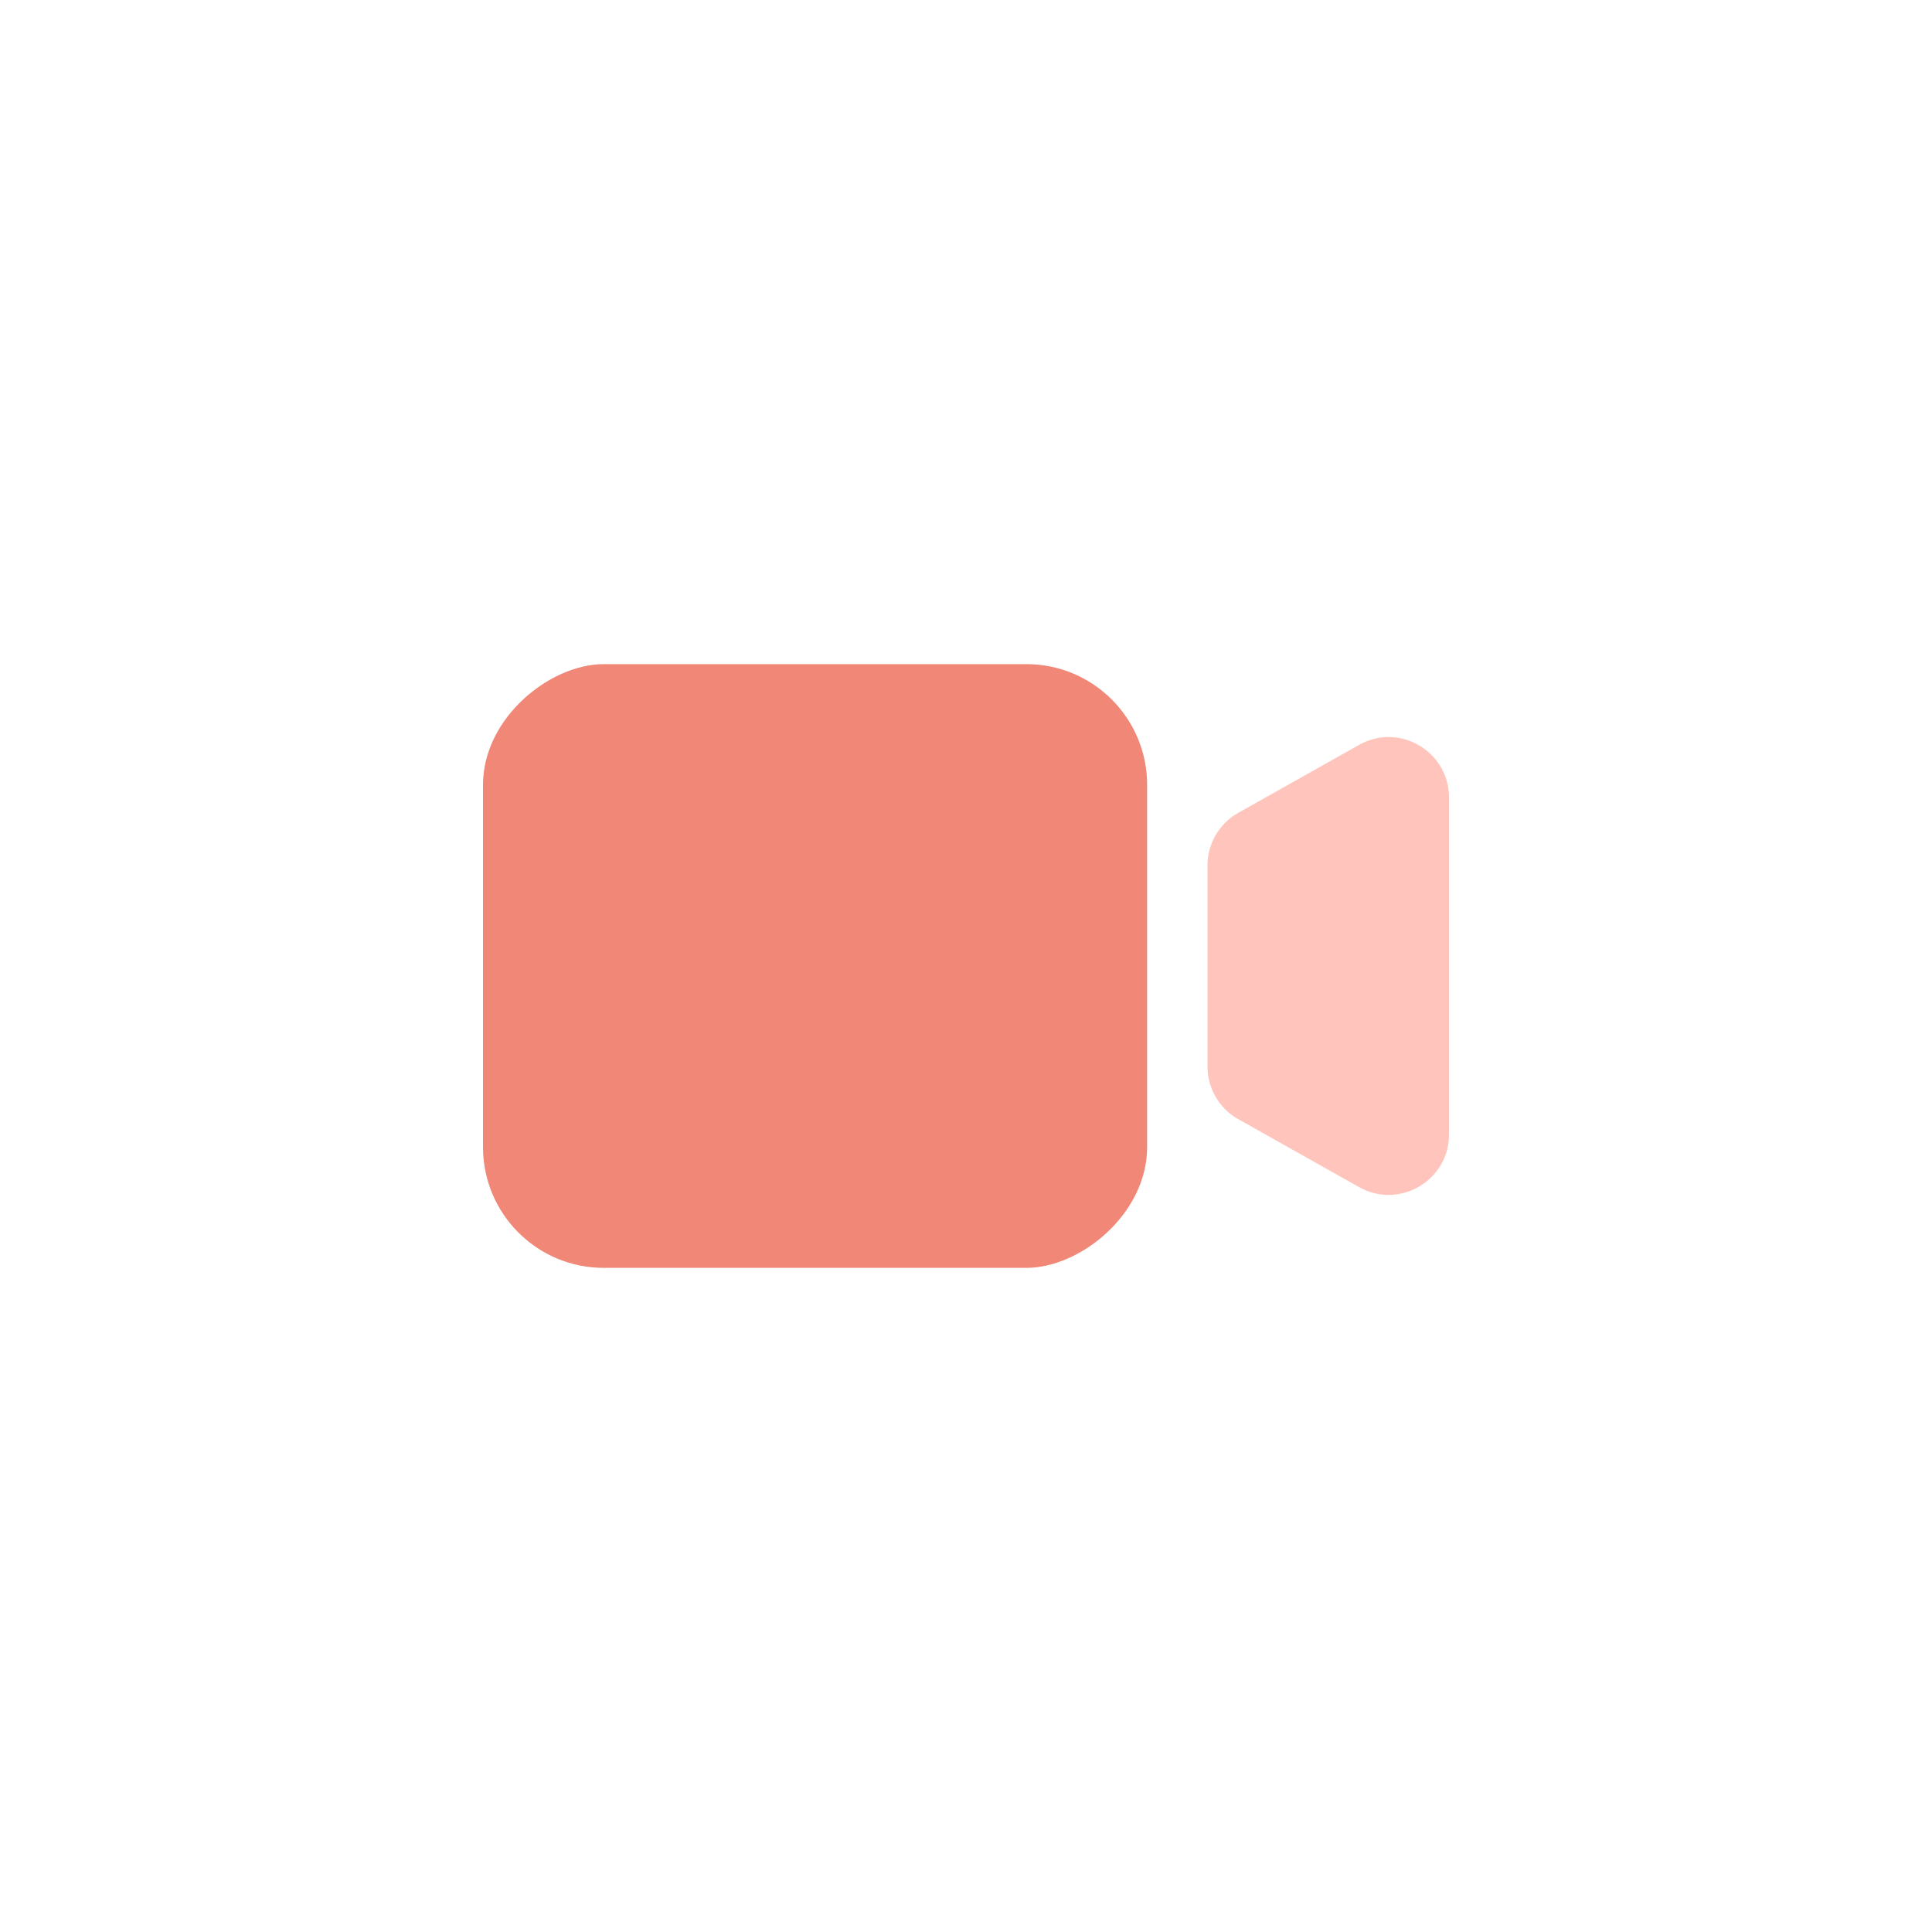 <svg xmlns="http://www.w3.org/2000/svg" width="64" height="64" fill="none"><path fill="#fff" d="M0 0h64v64H0z"/><path fill="#FFC5BC" d="M48 37.58c0 1.53-1.647 2.493-2.98 1.744l-4-2.25A2 2 0 0 1 40 35.33v-6.66a2 2 0 0 1 1.02-1.744l4-2.25c1.333-.75 2.98.214 2.98 1.744v11.16z"/><rect width="20" height="22" x="38" y="22" fill="#F08777" rx="4" transform="rotate(90 38 22)"/></svg>